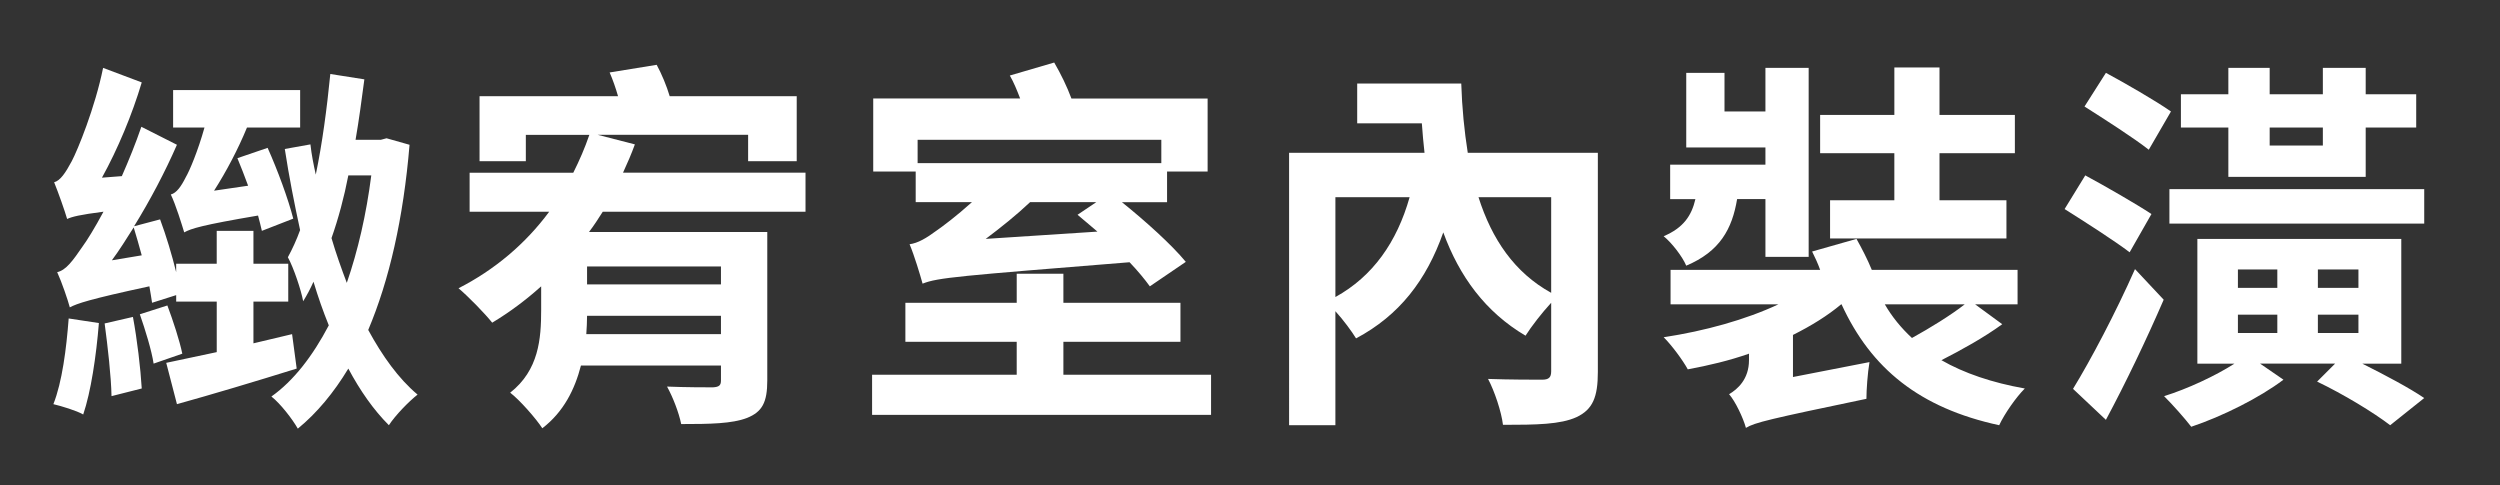 <?xml version="1.0" encoding="iso-8859-1"?>
<!-- Generator: Adobe Illustrator 16.0.0, SVG Export Plug-In . SVG Version: 6.00 Build 0)  -->
<!DOCTYPE svg PUBLIC "-//W3C//DTD SVG 1.1//EN" "http://www.w3.org/Graphics/SVG/1.1/DTD/svg11.dtd">
<svg version="1.1" id="&#x5716;&#x5C64;_1" xmlns="http://www.w3.org/2000/svg" xmlns:xlink="http://www.w3.org/1999/xlink" x="0px"
	 y="0px" width="153.25px" height="29.75px" viewBox="0 0 153.25 29.75" style="enable-background:new 0 0 153.25 29.75;"
	 xml:space="preserve">
<rect x="0" y="0" width="153.25" height="29.75" fill="#333333" stroke="none"/>
<g>
	<path style="fill:#FFFFFF;" d="M6.062,19.803c-0.164,2.041-0.492,4.222-0.961,5.605c-0.398-0.234-1.337-0.516-1.829-0.633
		c0.539-1.36,0.797-3.401,0.938-5.253L6.062,19.803z M18.187,22.594c-2.556,0.797-5.229,1.595-7.34,2.181l-0.657-2.533
		c0.844-0.188,1.923-0.399,3.096-0.657V18.49h-2.486v-0.399l-1.478,0.469c-0.047-0.282-0.094-0.633-0.165-1.009
		c-3.705,0.797-4.432,1.056-4.878,1.29c-0.117-0.446-0.493-1.548-0.774-2.158c0.54-0.117,0.961-0.704,1.571-1.595
		c0.258-0.352,0.727-1.102,1.267-2.111c-1.454,0.188-1.923,0.305-2.228,0.446c-0.141-0.493-0.54-1.618-0.797-2.251
		c0.375-0.094,0.704-0.586,1.079-1.29C4.749,9.226,5.827,6.6,6.32,4.161l2.369,0.891c-0.586,1.97-1.478,4.104-2.439,5.839
		l1.219-0.094c0.422-0.961,0.844-1.993,1.196-3.025l2.181,1.103c-0.727,1.665-1.642,3.4-2.627,4.995l1.595-0.422
		c0.375,1.008,0.727,2.181,0.985,3.236v-0.516h2.486v-2.017h2.251v2.017h2.134v2.322h-2.134v2.556l2.369-0.563L18.187,22.594z
		 M8.149,19.428c0.258,1.384,0.469,3.166,0.54,4.386l-1.853,0.469c-0.023-1.219-0.234-3.049-0.422-4.456L8.149,19.428z
		 M8.688,15.652c-0.164-0.61-0.329-1.173-0.493-1.712c-0.445,0.704-0.868,1.383-1.337,2.017L8.688,15.652z M10.26,18.725
		c0.352,0.938,0.75,2.158,0.915,2.955l-1.759,0.61c-0.117-0.797-0.516-2.087-0.844-3.025L10.26,18.725z M16.053,14.151
		c-0.07-0.282-0.141-0.61-0.235-0.938c-3.447,0.586-4.104,0.797-4.526,1.032c-0.141-0.469-0.516-1.688-0.821-2.322
		c0.352-0.094,0.633-0.493,0.915-1.056c0.235-0.398,0.75-1.618,1.149-3.049h-1.923V5.521h7.787v2.298h-3.26
		c-0.539,1.313-1.266,2.697-2.017,3.87l2.087-0.305c-0.211-0.586-0.446-1.172-0.657-1.688l1.853-0.633
		c0.61,1.36,1.267,3.143,1.571,4.339L16.053,14.151z M25.105,8.875c-0.375,4.503-1.243,8.302-2.533,11.351
		c0.868,1.595,1.853,2.979,3.025,3.963c-0.539,0.422-1.36,1.267-1.759,1.876c-0.938-0.938-1.759-2.111-2.486-3.471
		c-0.891,1.478-1.923,2.721-3.096,3.682c-0.329-0.586-1.079-1.548-1.619-1.97c1.36-0.961,2.533-2.486,3.518-4.362
		c-0.352-0.868-0.657-1.736-0.938-2.674c-0.188,0.422-0.399,0.821-0.633,1.196c-0.117-0.657-0.586-2.064-0.938-2.697
		c0.281-0.516,0.539-1.079,0.75-1.665c-0.352-1.618-0.68-3.284-0.938-4.972l1.571-0.281c0.07,0.633,0.188,1.219,0.328,1.853
		c0.399-1.923,0.68-4.034,0.891-6.168l2.087,0.328c-0.164,1.243-0.328,2.486-0.54,3.706h1.548l0.352-0.094L25.105,8.875z
		 M21.353,10.75c-0.258,1.337-0.61,2.65-1.032,3.846c0.282,0.962,0.61,1.876,0.938,2.744c0.68-1.97,1.196-4.198,1.501-6.59H21.353z"
		/>
	<path style="fill:#FFFFFF;" d="M36.949,12.979c-0.282,0.446-0.54,0.844-0.844,1.243h10.929v9.1c0,1.337-0.305,1.923-1.243,2.298
		c-0.915,0.352-2.251,0.375-4.034,0.375c-0.141-0.704-0.516-1.666-0.868-2.298c1.102,0.047,2.462,0.047,2.814,0.047
		c0.375-0.023,0.492-0.118,0.492-0.422v-0.915h-8.583c-0.375,1.454-1.055,2.838-2.369,3.846c-0.375-0.586-1.407-1.759-1.97-2.181
		c1.759-1.384,1.9-3.307,1.9-5.066v-1.454c-0.938,0.844-1.947,1.595-3.002,2.228c-0.446-0.563-1.478-1.618-2.064-2.11
		c2.205-1.126,4.104-2.721,5.558-4.691h-4.878v-2.392h6.355c0.375-0.75,0.704-1.501,0.985-2.322h-3.894v1.618h-2.837V5.896h8.49
		c-0.141-0.493-0.328-1.032-0.516-1.454l2.885-0.469c0.305,0.563,0.61,1.29,0.797,1.923h7.787v3.987h-2.979V8.265h-9.217
		l2.275,0.586c-0.211,0.586-0.469,1.172-0.727,1.735h11.187v2.392H36.949z M44.195,20.483v-1.125h-8.208
		c0,0.375-0.023,0.75-0.047,1.125H44.195z M44.195,16.333h-8.208v1.102h8.208V16.333z"/>
	<path style="fill:#FFFFFF;" d="M74.238,22.97v2.462H53.459V22.97h8.865v-2.017H55.5v-2.392h6.825v-1.783h2.861v1.783h7.176v2.392
		h-7.176v2.017H74.238z M56.132,10.516h-2.603V6.037h9.006c-0.188-0.493-0.399-1.008-0.633-1.407l2.721-0.797
		c0.398,0.68,0.797,1.501,1.055,2.205h8.349v4.479h-2.486v1.876h-2.768c1.431,1.149,3.049,2.604,3.917,3.659l-2.205,1.501
		c-0.305-0.422-0.727-0.938-1.243-1.478c-10.483,0.845-11.75,0.938-12.688,1.313c-0.141-0.516-0.516-1.759-0.797-2.416
		c0.516-0.07,1.032-0.375,1.665-0.844c0.375-0.258,1.22-0.891,2.158-1.736h-3.448V10.516z M56.25,8.569V10h14.939V8.569H56.25z
		 M67.272,14.198c-0.422-0.375-0.844-0.704-1.219-1.032l1.149-0.774h-4.057c-0.844,0.798-1.783,1.548-2.721,2.252L67.272,14.198z"/>
	<path style="fill:#FFFFFF;" d="M97.948,22.805c0,1.524-0.305,2.298-1.313,2.768c-0.985,0.446-2.439,0.469-4.503,0.469
		c-0.094-0.797-0.516-2.064-0.915-2.814c1.29,0.047,2.861,0.047,3.307,0.047c0.422,0,0.563-0.141,0.563-0.516v-4.198
		c-0.563,0.61-1.22,1.454-1.572,2.017c-2.462-1.454-4.057-3.635-5.042-6.332c-1.032,2.932-2.697,5.089-5.347,6.497
		c-0.258-0.422-0.774-1.126-1.267-1.666v6.989h-2.838V9.367h8.302c-0.07-0.586-0.117-1.196-0.164-1.806h-3.963V5.122h6.379
		c0.047,1.501,0.188,2.908,0.399,4.245h7.974V22.805z M81.86,18.208c2.298-1.266,3.776-3.377,4.55-6.121h-4.55V18.208z
		 M90.631,12.087c0.821,2.58,2.205,4.62,4.456,5.863v-5.863H90.631z"/>
	<path style="fill:#FFFFFF;" d="M106.485,12.205c-0.305,1.83-1.055,3.213-3.119,4.081c-0.235-0.563-0.891-1.407-1.384-1.806
		c1.22-0.516,1.712-1.266,1.947-2.275h-1.548v-2.111h5.84V9.039h-4.854V4.465h2.345v2.369h2.509V4.161h2.65v11.585h-2.65v-3.542
		H106.485z M122.738,19.874c-1.126,0.821-2.533,1.595-3.729,2.205c1.383,0.797,3.119,1.384,5.112,1.736
		c-0.539,0.539-1.243,1.548-1.571,2.251c-4.878-1.056-7.856-3.471-9.663-7.411h-0.023c-0.844,0.704-1.829,1.313-2.955,1.876v2.58
		l4.691-0.915c-0.117,0.68-0.188,1.712-0.188,2.251c-5.957,1.243-6.848,1.454-7.387,1.782c-0.165-0.61-0.657-1.642-1.032-2.064
		c0.516-0.305,1.22-0.915,1.22-2.087V21.68c-1.196,0.422-2.486,0.727-3.752,0.961c-0.305-0.563-0.985-1.478-1.478-1.97
		c2.509-0.375,5.042-1.079,7.036-2.017h-6.614v-2.111h9.17c-0.141-0.398-0.329-0.797-0.493-1.125l2.721-0.774
		c0.328,0.586,0.68,1.266,0.938,1.899h8.936v2.111h-2.604L122.738,19.874z M116.124,9.39h-4.55V7.045h4.55V4.137h2.767v2.908h4.621
		V9.39h-4.621v2.885h4.104v2.345h-10.812v-2.345h3.94V9.39z M115.538,18.654c0.446,0.774,1.008,1.454,1.665,2.064
		c1.103-0.61,2.369-1.384,3.237-2.064H115.538z"/>
	<path style="fill:#FFFFFF;" d="M130.547,15.465c-0.891-0.68-2.72-1.853-3.987-2.65l1.267-2.064
		c1.219,0.657,3.096,1.736,4.057,2.369L130.547,15.465z M127.076,23.837c1.079-1.759,2.603-4.644,3.799-7.341l1.759,1.876
		c-1.055,2.439-2.322,5.089-3.542,7.364L127.076,23.837z M131.72,9.179c-0.891-0.704-2.721-1.876-3.94-2.65l1.313-2.064
		c1.173,0.633,3.049,1.712,3.987,2.369L131.72,9.179z M144.806,22.29c1.407,0.704,2.908,1.501,3.799,2.11l-2.087,1.666
		c-1.008-0.774-2.861-1.9-4.479-2.674l1.103-1.102h-4.597l1.431,0.985c-1.454,1.102-3.752,2.251-5.652,2.885
		c-0.398-0.516-1.125-1.337-1.665-1.876c1.431-0.445,3.143-1.243,4.315-1.993h-2.275v-7.646h12.5v7.646H144.806z M148.605,11.595
		v2.111h-15.62v-2.111H148.605z M136.598,7.819h-2.908v-2.04h2.908V4.161h2.533v1.618h3.26V4.161h2.626v1.618h3.096v2.04h-3.096
		v3.025h-8.419V7.819z M137.184,17.646h2.416V16.52h-2.416V17.646z M137.184,20.413h2.416v-1.125h-2.416V20.413z M139.131,7.819
		v1.103h3.26V7.819H139.131z M144.572,16.52h-2.486v1.126h2.486V16.52z M144.572,19.288h-2.486v1.125h2.486V19.288z"/>
</g>
</svg>
